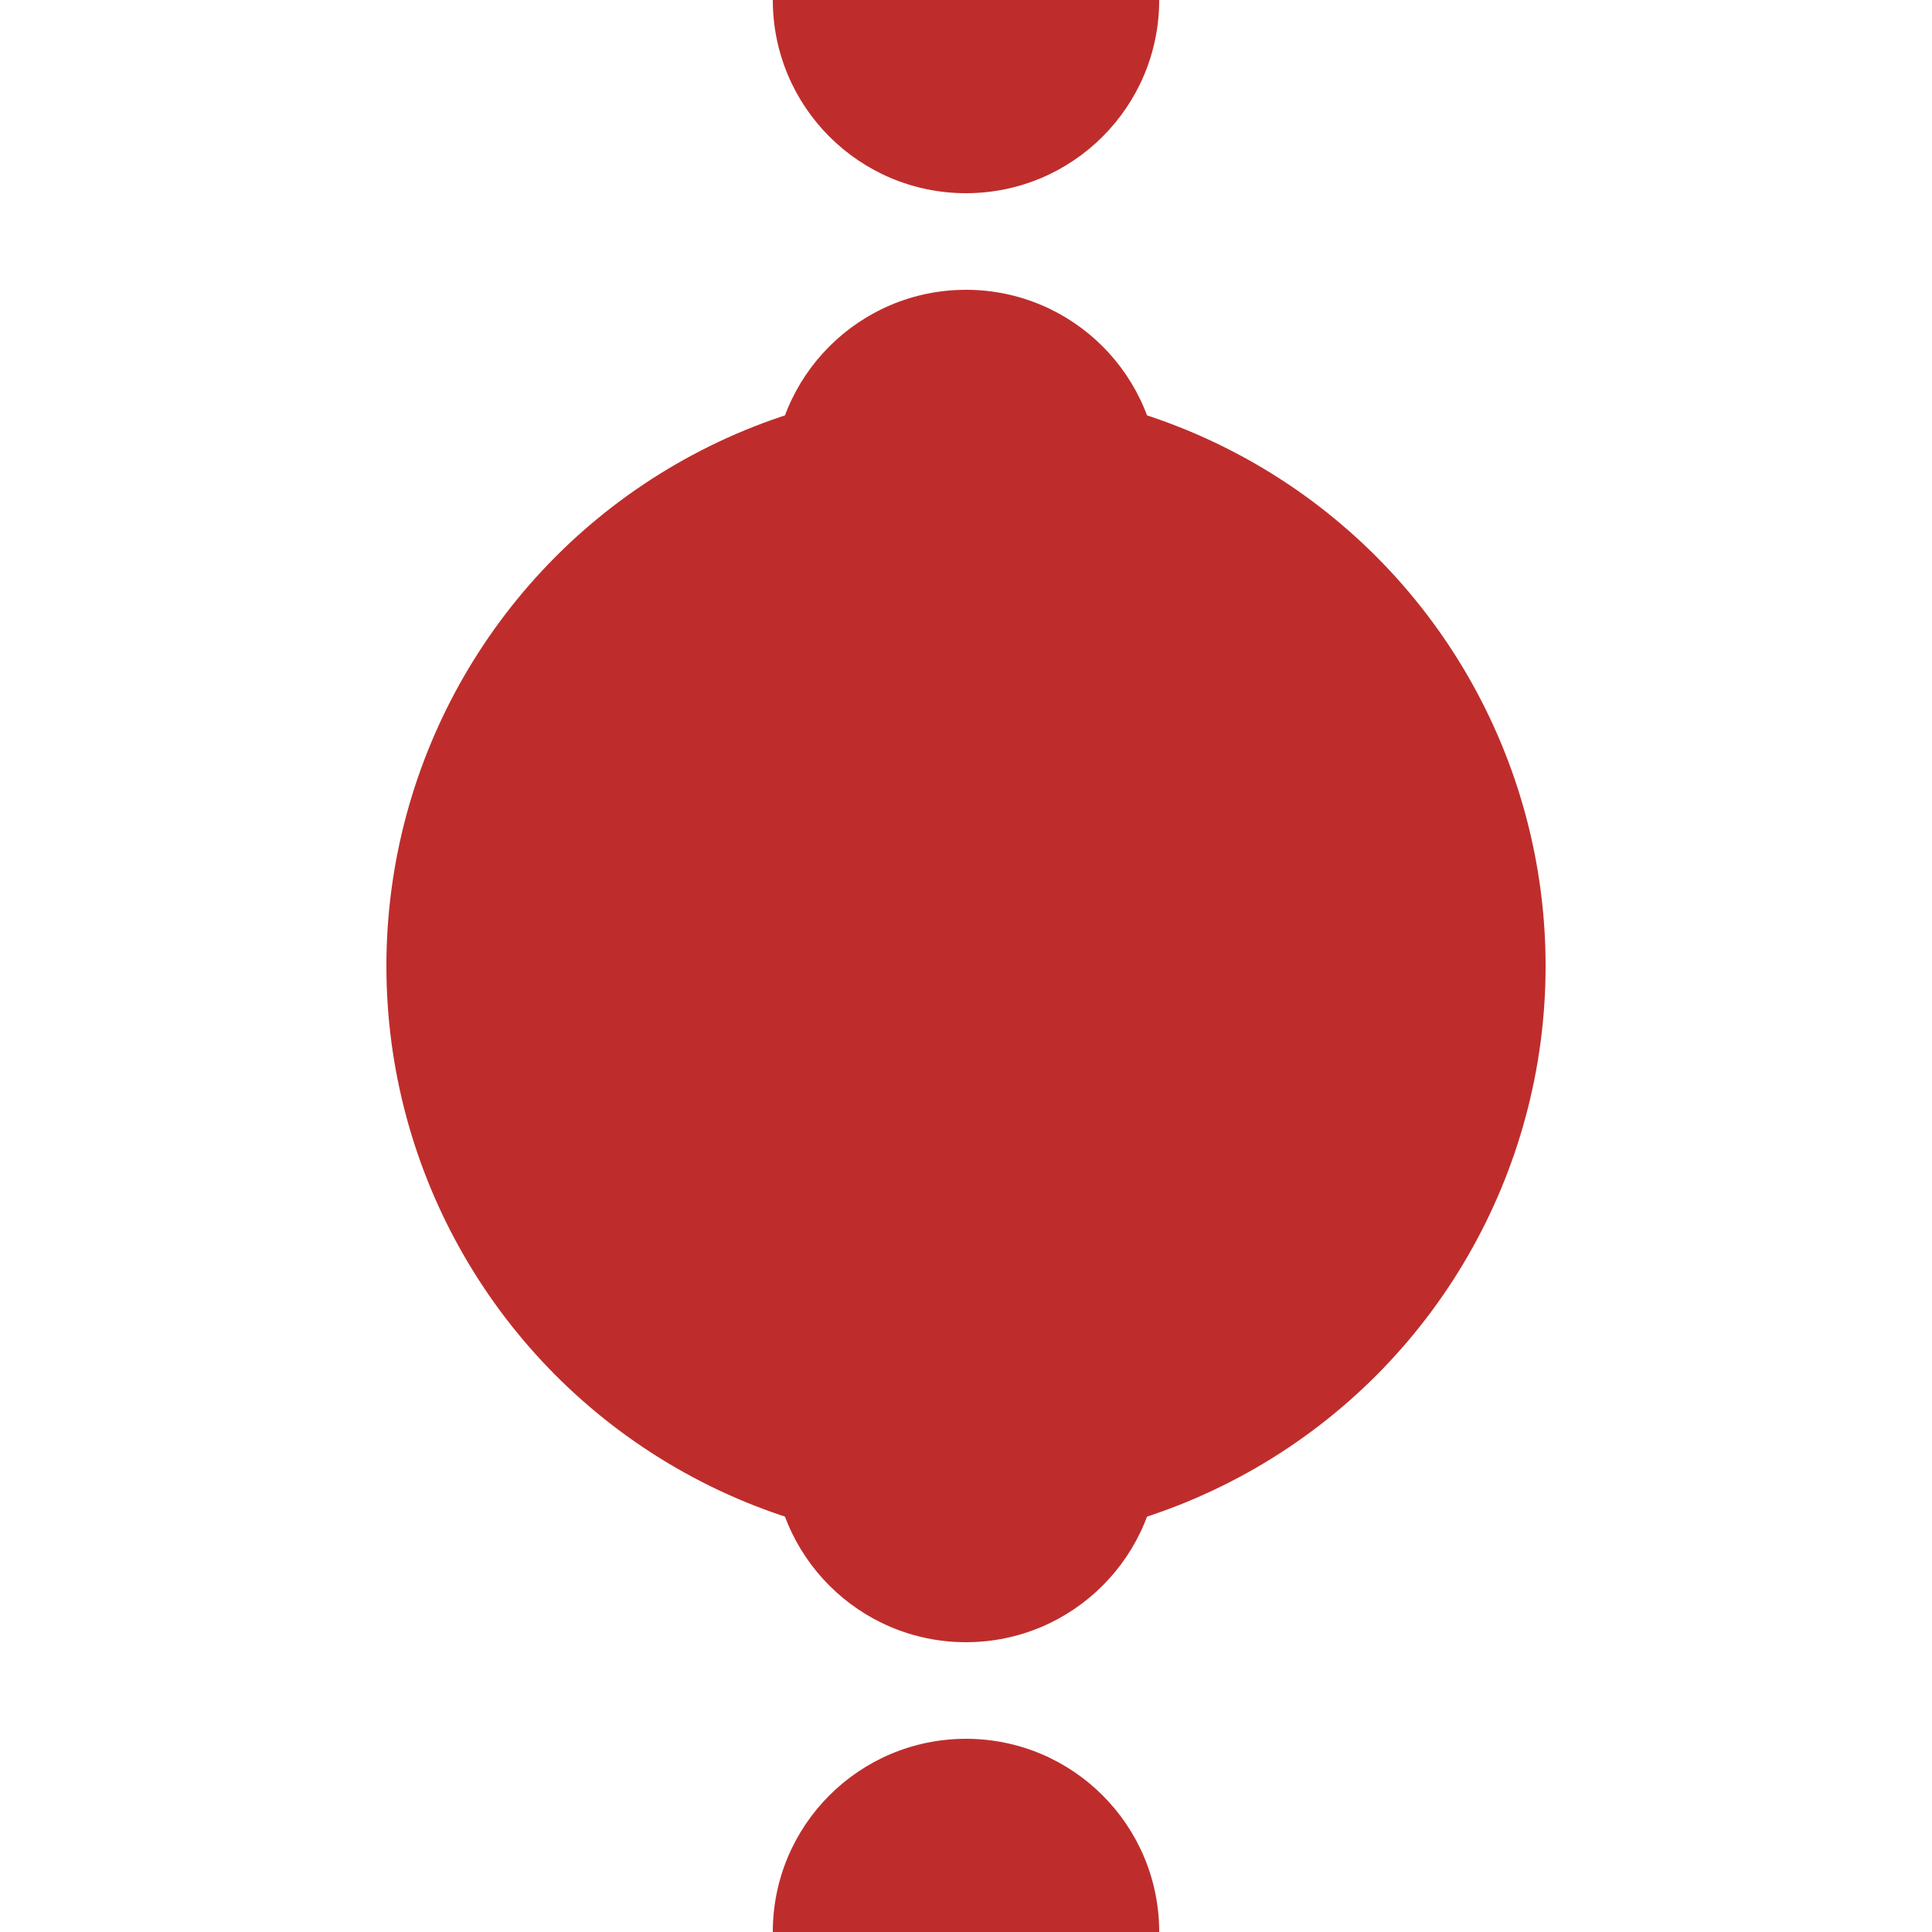 <?xml version="1.0" encoding="UTF-8"?>
<svg xmlns="http://www.w3.org/2000/svg" width="500" height="500">
<title>Station within interruption</title>

<g fill="#BE2D2C">
	<circle cx="250"   cy="0" r="50"/>
	<circle cx="250" cy="125" r="50"/>
	<circle cx="250" cy="250" r="150"/>
	<circle cx="250" cy="375" r="50"/>
	<circle cx="250" cy="500" r="50"/>
</g>
</svg>